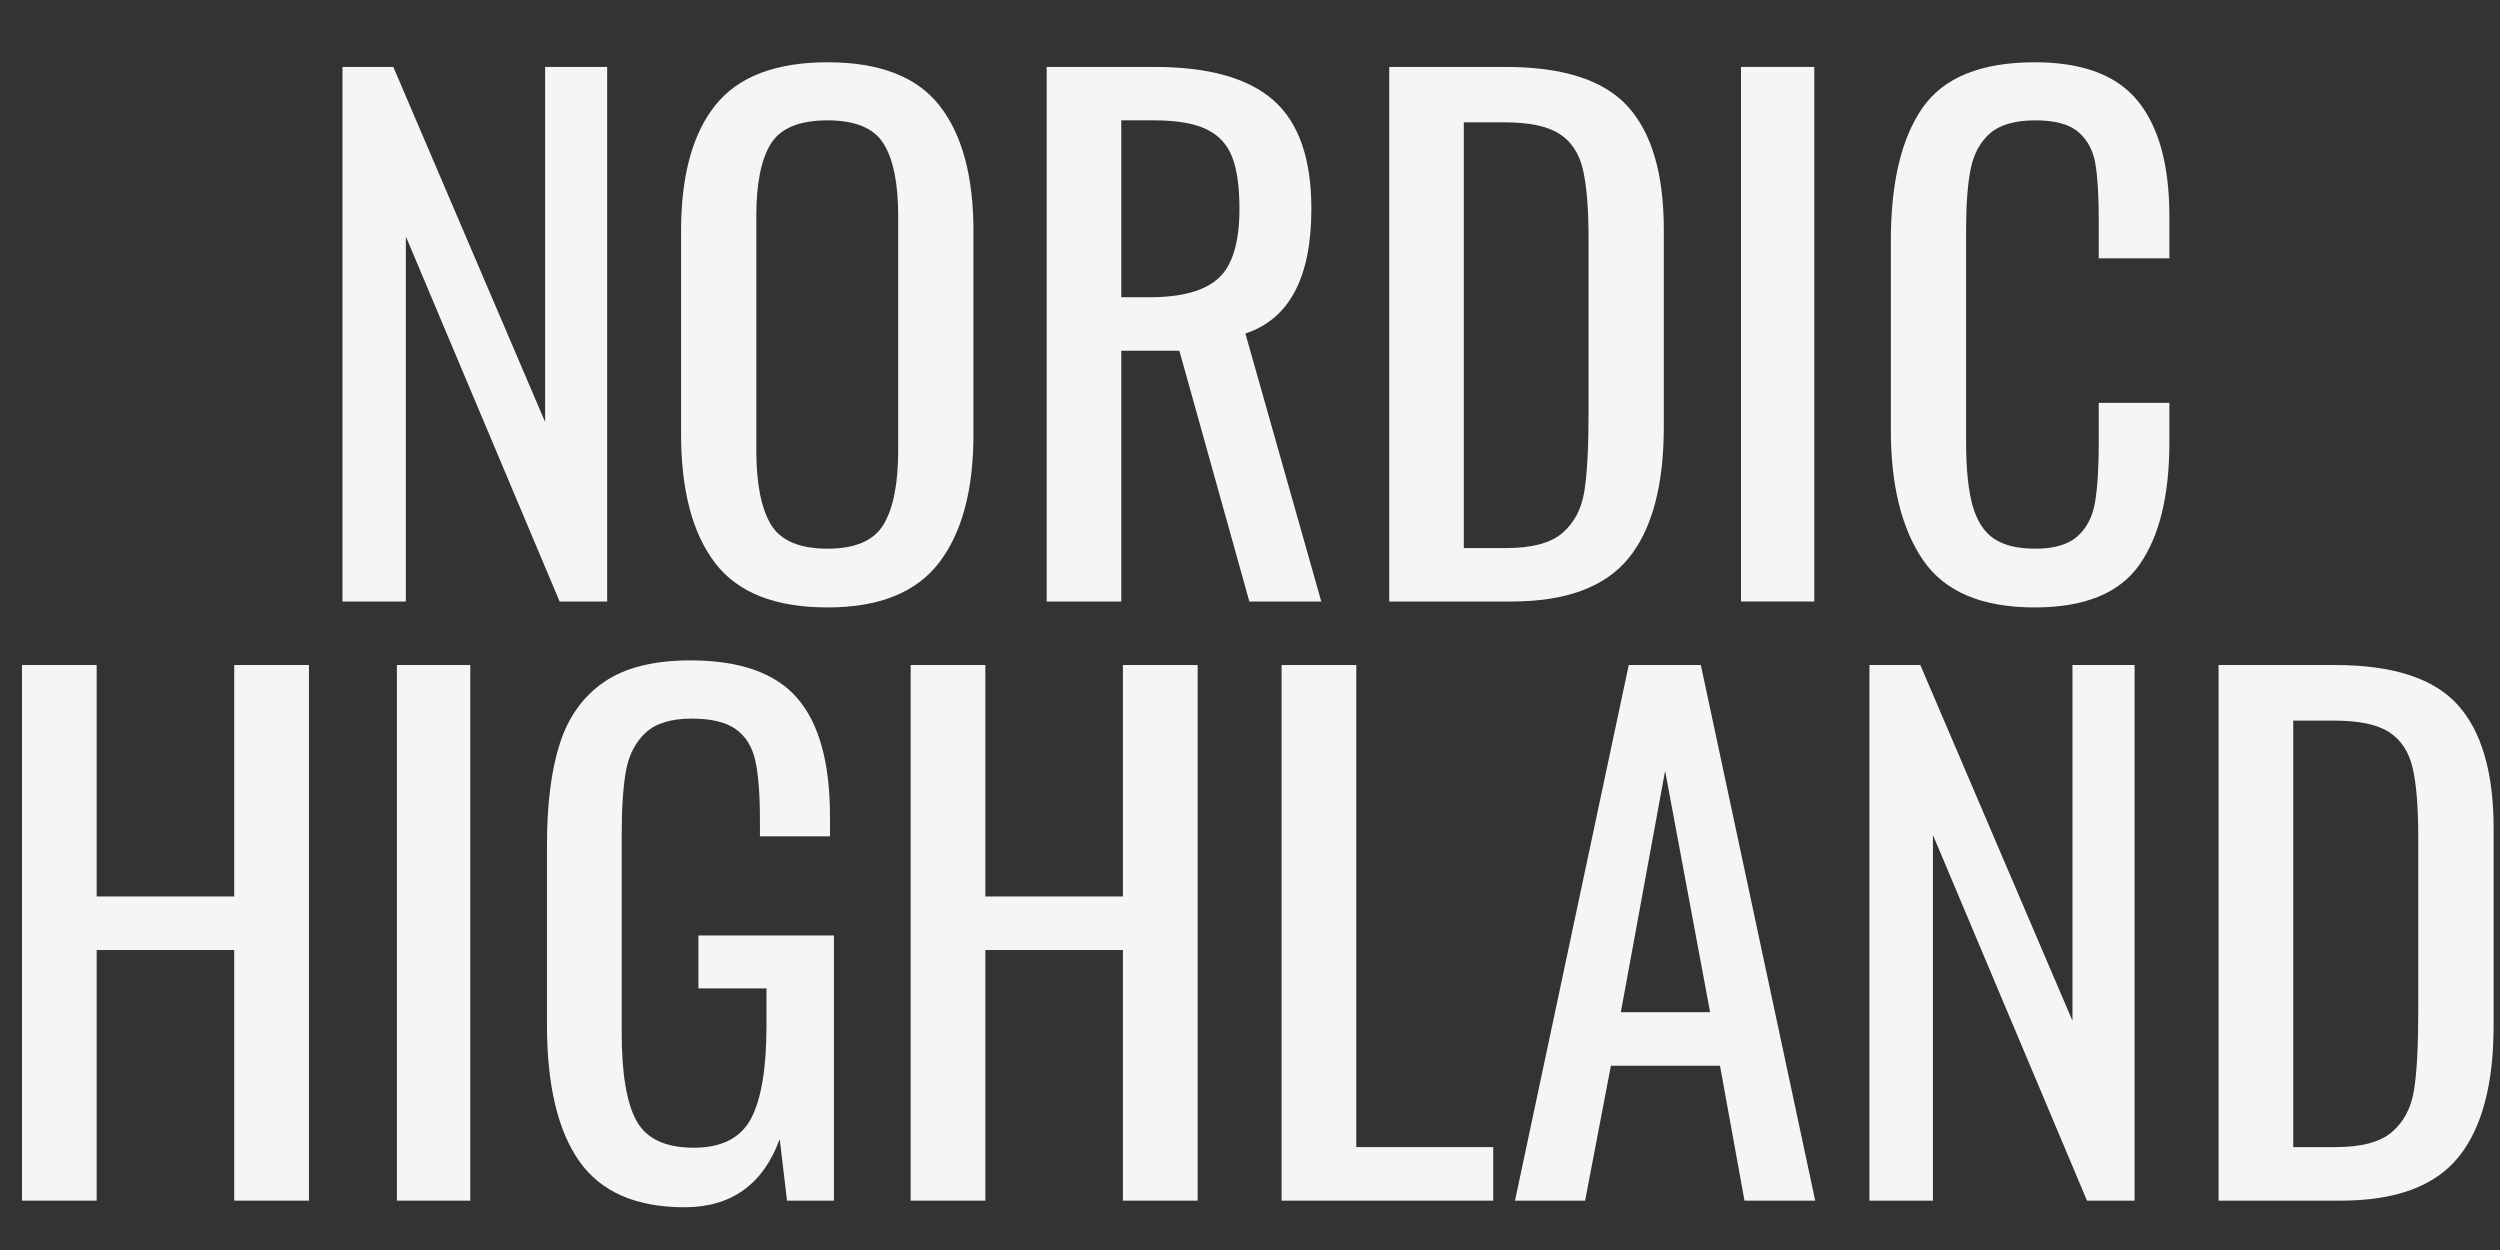 <svg xmlns="http://www.w3.org/2000/svg" xmlns:xlink="http://www.w3.org/1999/xlink" width="1000" zoomAndPan="magnify" viewBox="0 0 750 375" height="500" preserveAspectRatio="xMidYMid meet" version="1.0"><rect x="0" y="0" width="750" height="375" fill="#333333" stroke="none"/><defs><g/></defs><g fill="#f5f5f5" fill-opacity="1"><g transform="translate(90.273, 180.45)"><g><path d="M 12.469 -160.375 L 27.719 -160.375 L 73.266 -53.859 L 73.266 -160.375 L 91.875 -160.375 L 91.875 0 L 77.609 0 L 31.484 -109.5 L 31.484 0 L 12.469 0 Z M 12.469 -160.375 "/></g></g></g><g fill="#f5f5f5" fill-opacity="1"><g transform="translate(194.817, 180.45)"><g><path d="M 53.453 1.781 C 37.742 1.781 26.488 -2.672 19.688 -11.578 C 12.895 -20.492 9.5 -33.398 9.5 -50.297 L 9.5 -111.078 C 9.5 -127.711 12.93 -140.316 19.797 -148.891 C 26.66 -157.473 37.879 -161.766 53.453 -161.766 C 69.035 -161.766 80.223 -157.441 87.016 -148.797 C 93.816 -140.148 97.219 -127.578 97.219 -111.078 L 97.219 -50.094 C 97.219 -33.457 93.785 -20.648 86.922 -11.672 C 80.055 -2.703 68.898 1.781 53.453 1.781 Z M 53.453 -15.844 C 61.773 -15.844 67.383 -18.281 70.281 -23.156 C 73.188 -28.039 74.641 -35.438 74.641 -45.344 L 74.641 -115.625 C 74.641 -125.395 73.188 -132.625 70.281 -137.312 C 67.383 -142 61.773 -144.344 53.453 -144.344 C 45.004 -144.344 39.328 -142 36.422 -137.312 C 33.523 -132.625 32.078 -125.395 32.078 -115.625 L 32.078 -45.344 C 32.078 -35.438 33.523 -28.039 36.422 -23.156 C 39.328 -18.281 45.004 -15.844 53.453 -15.844 Z M 53.453 -15.844 "/></g></g></g><g fill="#f5f5f5" fill-opacity="1"><g transform="translate(301.539, 180.45)"><g><path d="M 12.469 -160.375 L 44.75 -160.375 C 60.988 -160.375 72.898 -157.039 80.484 -150.375 C 88.078 -143.707 91.875 -132.852 91.875 -117.812 C 91.875 -97.219 85.273 -84.742 72.078 -80.391 L 94.844 0 L 73.266 0 L 52.266 -75.234 L 34.844 -75.234 L 34.844 0 L 12.469 0 Z M 43.359 -91.281 C 52.992 -91.281 59.891 -93.191 64.047 -97.016 C 68.211 -100.848 70.297 -107.781 70.297 -117.812 C 70.297 -124.406 69.566 -129.582 68.109 -133.344 C 66.66 -137.113 64.086 -139.891 60.391 -141.672 C 56.691 -143.453 51.477 -144.344 44.75 -144.344 L 34.844 -144.344 L 34.844 -91.281 Z M 43.359 -91.281 "/></g></g></g><g fill="#f5f5f5" fill-opacity="1"><g transform="translate(404.301, 180.45)"><g><path d="M 12.469 -160.375 L 47.328 -160.375 C 64.617 -160.375 76.859 -156.414 84.047 -148.5 C 91.242 -140.582 94.844 -128.238 94.844 -111.469 L 94.844 -52.469 C 94.844 -34.781 91.312 -21.613 84.25 -12.969 C 77.188 -4.32 65.473 0 49.109 0 L 12.469 0 Z M 47.516 -16.031 C 55.305 -16.031 60.953 -17.547 64.453 -20.578 C 67.953 -23.617 70.129 -27.742 70.984 -32.953 C 71.836 -38.172 72.266 -46.062 72.266 -56.625 L 72.266 -108.703 C 72.266 -117.805 71.703 -124.766 70.578 -129.578 C 69.461 -134.398 67.125 -137.969 63.562 -140.281 C 60 -142.594 54.453 -143.75 46.922 -143.75 L 34.844 -143.75 L 34.844 -16.031 Z M 47.516 -16.031 "/></g></g></g><g fill="#f5f5f5" fill-opacity="1"><g transform="translate(508.647, 180.45)"><g><path d="M 13.656 -160.375 L 35.641 -160.375 L 35.641 0 L 13.656 0 Z M 13.656 -160.375 "/></g></g></g><g fill="#f5f5f5" fill-opacity="1"><g transform="translate(557.751, 180.45)"><g><path d="M 52.672 1.781 C 36.828 1.781 25.672 -2.938 19.203 -12.375 C 12.734 -21.812 9.5 -34.848 9.5 -51.484 L 9.5 -108.109 C 9.5 -125.66 12.664 -138.988 19 -148.094 C 25.344 -157.207 36.566 -161.766 52.672 -161.766 C 67.055 -161.766 77.383 -157.867 83.656 -150.078 C 89.926 -142.297 93.062 -130.812 93.062 -115.625 L 93.062 -102.953 L 71.875 -102.953 L 71.875 -114.25 C 71.875 -121.633 71.539 -127.305 70.875 -131.266 C 70.219 -135.234 68.535 -138.406 65.828 -140.781 C 63.129 -143.156 58.805 -144.344 52.859 -144.344 C 46.797 -144.344 42.273 -143.055 39.297 -140.484 C 36.328 -137.91 34.379 -134.344 33.453 -129.781 C 32.535 -125.227 32.078 -119.125 32.078 -111.469 L 32.078 -47.922 C 32.078 -39.734 32.734 -33.328 34.047 -28.703 C 35.367 -24.086 37.516 -20.789 40.484 -18.812 C 43.461 -16.832 47.586 -15.844 52.859 -15.844 C 58.535 -15.844 62.758 -17.094 65.531 -19.594 C 68.312 -22.102 70.062 -25.535 70.781 -29.891 C 71.508 -34.254 71.875 -40.195 71.875 -47.719 L 71.875 -59.594 L 93.062 -59.594 L 93.062 -47.719 C 93.062 -31.75 90.055 -19.504 84.047 -10.984 C 78.047 -2.473 67.586 1.781 52.672 1.781 Z M 52.672 1.781 "/></g></g></g><g fill="#f5f5f5" fill-opacity="1"><g transform="translate(-5.906, 360.192)"><g><path d="M 12.5 -160.688 L 34.906 -160.688 L 34.906 -91.25 L 76.172 -91.25 L 76.172 -160.688 L 98.594 -160.688 L 98.594 0 L 76.172 0 L 76.172 -75.188 L 34.906 -75.188 L 34.906 0 L 12.5 0 Z M 12.5 -160.688 "/></g></g></g><g fill="#f5f5f5" fill-opacity="1"><g transform="translate(105.378, 360.192)"><g><path d="M 13.688 -160.688 L 35.703 -160.688 L 35.703 0 L 13.688 0 Z M 13.688 -160.688 "/></g></g></g><g fill="#f5f5f5" fill-opacity="1"><g transform="translate(154.573, 360.192)"><g><path d="M 50.781 1.984 C 36.238 1.984 25.723 -2.609 19.234 -11.797 C 12.754 -20.992 9.516 -34.648 9.516 -52.766 L 9.516 -106.531 C 9.516 -118.957 10.805 -129.172 13.391 -137.172 C 15.973 -145.172 20.406 -151.32 26.688 -155.625 C 32.969 -159.926 41.594 -162.078 52.562 -162.078 C 67.375 -162.078 78.051 -158.305 84.594 -150.766 C 91.145 -143.223 94.422 -131.383 94.422 -115.25 L 94.422 -109.297 L 73.406 -109.297 L 73.406 -114.266 C 73.406 -121.93 72.941 -127.848 72.016 -132.016 C 71.086 -136.18 69.133 -139.32 66.156 -141.438 C 63.176 -143.551 58.781 -144.609 52.969 -144.609 C 46.75 -144.609 42.117 -143.188 39.078 -140.344 C 36.035 -137.5 34.082 -133.695 33.219 -128.938 C 32.363 -124.176 31.938 -117.832 31.938 -109.906 L 31.938 -50.391 C 31.938 -38.086 33.422 -29.258 36.391 -23.906 C 39.367 -18.551 45.094 -15.875 53.562 -15.875 C 61.895 -15.875 67.613 -18.781 70.719 -24.594 C 73.82 -30.414 75.375 -39.738 75.375 -52.562 L 75.375 -63.672 L 54.953 -63.672 L 54.953 -79.547 L 95.609 -79.547 L 95.609 0 L 81.531 0 L 79.344 -18.453 C 74.32 -4.828 64.801 1.984 50.781 1.984 Z M 50.781 1.984 "/></g></g></g><g fill="#f5f5f5" fill-opacity="1"><g transform="translate(260.699, 360.192)"><g><path d="M 12.5 -160.688 L 34.906 -160.688 L 34.906 -91.25 L 76.172 -91.25 L 76.172 -160.688 L 98.594 -160.688 L 98.594 0 L 76.172 0 L 76.172 -75.188 L 34.906 -75.188 L 34.906 0 L 12.5 0 Z M 12.5 -160.688 "/></g></g></g><g fill="#f5f5f5" fill-opacity="1"><g transform="translate(371.983, 360.192)"><g><path d="M 12.5 -160.688 L 34.906 -160.688 L 34.906 -16.062 L 75.984 -16.062 L 75.984 0 L 12.5 0 Z M 12.5 -160.688 "/></g></g></g><g fill="#f5f5f5" fill-opacity="1"><g transform="translate(450.735, 360.192)"><g><path d="M 37.891 -160.688 L 59.516 -160.688 L 93.828 0 L 72.609 0 L 65.266 -40.469 L 32.531 -40.469 L 24.797 0 L 3.766 0 Z M 62.297 -56.531 L 48.797 -128.938 L 35.516 -56.531 Z M 62.297 -56.531 "/></g></g></g><g fill="#f5f5f5" fill-opacity="1"><g transform="translate(548.332, 360.192)"><g><path d="M 12.5 -160.688 L 27.766 -160.688 L 73.406 -53.953 L 73.406 -160.688 L 92.047 -160.688 L 92.047 0 L 77.766 0 L 31.547 -109.703 L 31.547 0 L 12.5 0 Z M 12.5 -160.688 "/></g></g></g><g fill="#f5f5f5" fill-opacity="1"><g transform="translate(653.069, 360.192)"><g><path d="M 12.5 -160.688 L 47.406 -160.688 C 64.738 -160.688 77.004 -156.719 84.203 -148.781 C 91.41 -140.844 95.016 -128.477 95.016 -111.688 L 95.016 -52.562 C 95.016 -34.844 91.477 -21.648 84.406 -12.984 C 77.332 -4.328 65.598 0 49.203 0 L 12.5 0 Z M 47.609 -16.062 C 55.41 -16.062 61.062 -17.582 64.562 -20.625 C 68.07 -23.664 70.254 -27.797 71.109 -33.016 C 71.973 -38.242 72.406 -46.148 72.406 -56.734 L 72.406 -108.906 C 72.406 -118.031 71.844 -125.004 70.719 -129.828 C 69.594 -134.66 67.242 -138.234 63.672 -140.547 C 60.109 -142.859 54.555 -144.016 47.016 -144.016 L 34.906 -144.016 L 34.906 -16.062 Z M 47.609 -16.062 "/></g></g></g></svg>